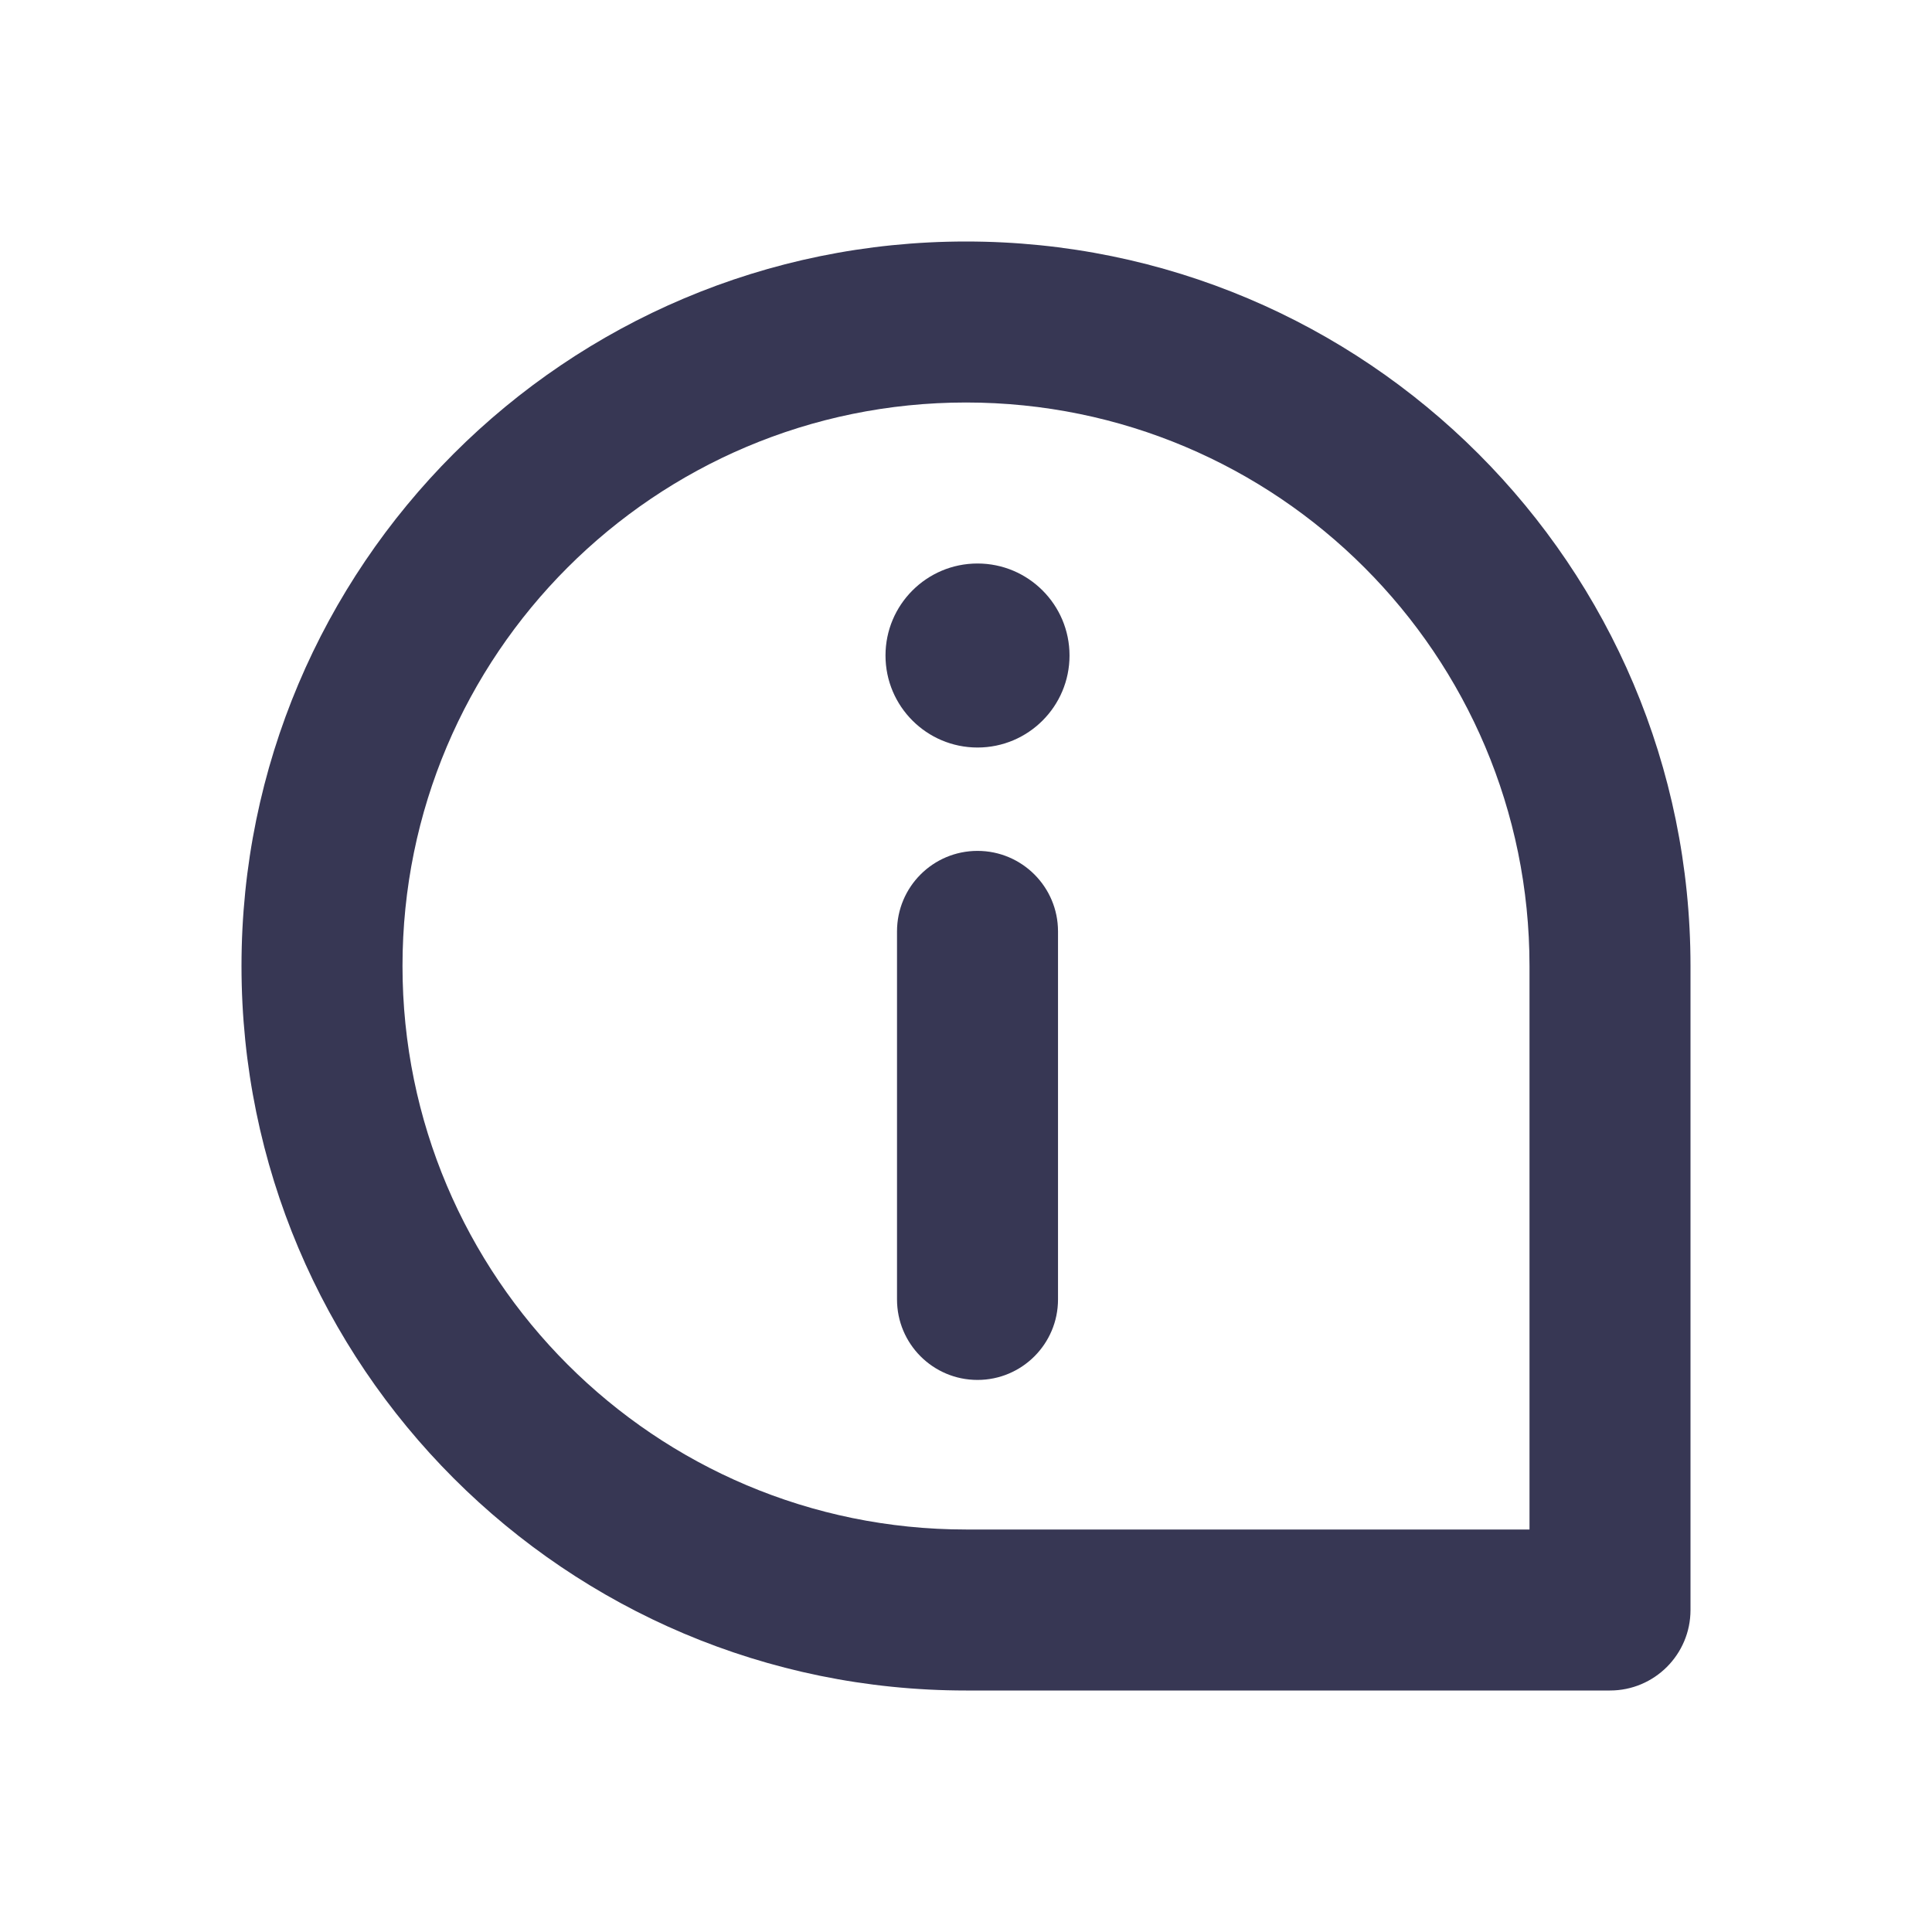 <svg width="24" height="24" viewBox="0 0 24 24" fill="none" xmlns="http://www.w3.org/2000/svg">
<path fill-rule="evenodd" clip-rule="evenodd" d="M12.143 10.57C12.695 10.57 13.143 11.018 13.143 11.57V16.142C13.143 16.694 12.695 17.142 12.143 17.142C11.59 17.142 11.143 16.694 11.143 16.142V11.57C11.143 11.018 11.59 10.57 12.143 10.57Z" fill="#373754"/>
<path d="M12.143 7C12.774 7 13.286 7.512 13.286 8.143C13.286 8.774 12.774 9.286 12.143 9.286C11.512 9.286 11 8.774 11 8.143C11 7.512 11.512 7 12.143 7Z" fill="#373754"/>
<path fill-rule="evenodd" clip-rule="evenodd" d="M19 19H12C8.134 19 5 15.866 5 12C5 8.134 8.134 5 12 5C15.866 5 19 8.134 19 12V19ZM12 3C16.971 3 21 7.029 21 12V20C21 20.552 20.552 21 20 21H12C7.029 21 3 16.971 3 12C3 7.029 7.029 3 12 3Z" fill="#373754"/>
</svg>
